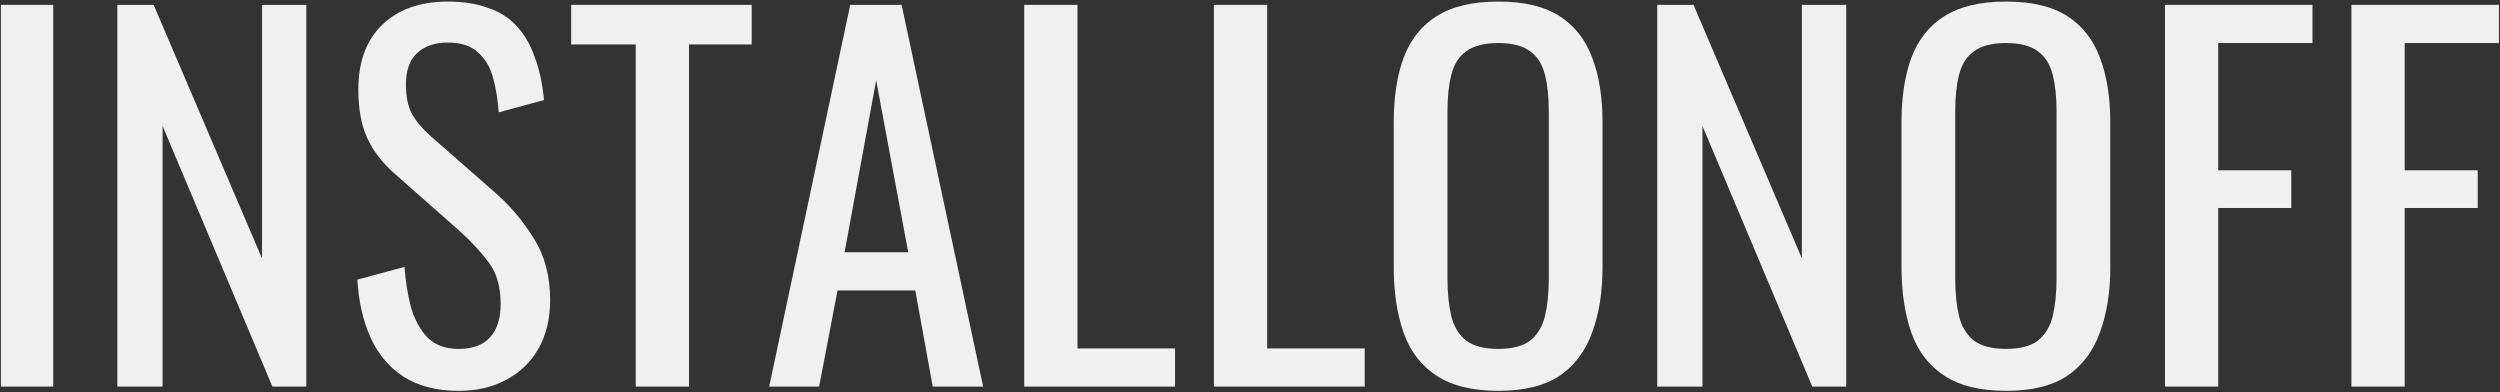 <?xml version="1.0" encoding="UTF-8"?> <svg xmlns="http://www.w3.org/2000/svg" width="1358" height="213" viewBox="0 0 1358 213" fill="none"><rect x="0" y="0" width="1358" height="213" fill="#333333" stroke="none"/> <path d="M0.499 210V2.64H28.915V210H0.499Z" fill="#F0F0F0"></path> <path d="M63.743 210V2.64H83.455L142.335 140.368V2.64H166.399V210H147.967L88.319 68.432V210H63.743Z" fill="#F0F0F0"></path> <path d="M249.169 212.304C237.222 212.304 227.238 209.744 219.217 204.624C211.366 199.504 205.393 192.421 201.297 183.376C197.201 174.33 194.812 163.834 194.129 151.888L219.729 144.976C220.241 152.314 221.35 159.397 223.057 166.224C224.934 173.05 227.921 178.682 232.017 183.12C236.113 187.386 241.83 189.52 249.169 189.52C256.678 189.52 262.31 187.472 266.065 183.376C269.99 179.109 271.953 173.05 271.953 165.2C271.953 155.813 269.82 148.304 265.553 142.672C261.286 136.869 255.91 131.066 249.425 125.264L214.609 94.544C207.782 88.57 202.748 82.085 199.505 75.088C196.262 67.92 194.641 59.13 194.641 48.72C194.641 33.53 198.993 21.754 207.697 13.392C216.401 5.029 228.262 0.848 243.281 0.848C251.473 0.848 258.641 1.957 264.785 4.176C271.1 6.224 276.305 9.466 280.401 13.904C284.668 18.341 287.996 23.973 290.385 30.8C292.945 37.456 294.652 45.306 295.505 54.352L270.929 61.008C270.417 54.181 269.393 47.952 267.857 42.32C266.321 36.517 263.59 31.909 259.665 28.496C255.91 24.912 250.449 23.12 243.281 23.12C236.113 23.12 230.481 25.082 226.385 29.008C222.46 32.762 220.497 38.394 220.497 45.904C220.497 52.218 221.521 57.424 223.569 61.52C225.788 65.616 229.286 69.797 234.065 74.064L269.137 104.784C276.988 111.61 283.9 119.802 289.873 129.36C295.846 138.746 298.833 149.925 298.833 162.896C298.833 173.136 296.7 182.01 292.433 189.52C288.166 196.858 282.278 202.49 274.769 206.416C267.43 210.341 258.897 212.304 249.169 212.304Z" fill="#F0F0F0"></path> <path d="M345.337 210V24.144H310.265V2.64H408.313V24.144H374.265V210H345.337Z" fill="#F0F0F0"></path> <path d="M417.819 210L461.851 2.64H489.755L534.043 210H506.651L497.179 157.776H454.939L444.955 210H417.819ZM458.779 137.04H493.339L475.931 43.6L458.779 137.04Z" fill="#F0F0F0"></path> <path d="M556.363 210V2.64H585.291V189.264H638.283V210H556.363Z" fill="#F0F0F0"></path> <path d="M659.393 210V2.64H688.321V189.264H741.313V210H659.393Z" fill="#F0F0F0"></path> <path d="M813.915 212.304C799.92 212.304 788.742 209.573 780.379 204.112C772.016 198.65 766.043 190.885 762.459 180.816C758.875 170.576 757.083 158.629 757.083 144.976V66.384C757.083 52.73 758.875 41.04 762.459 31.312C766.214 21.413 772.187 13.904 780.379 8.784C788.742 3.493 799.92 0.848 813.915 0.848C827.91 0.848 839.003 3.493 847.195 8.784C855.387 14.074 861.275 21.584 864.859 31.312C868.614 41.04 870.491 52.73 870.491 66.384V145.232C870.491 158.714 868.614 170.49 864.859 180.56C861.275 190.629 855.387 198.48 847.195 204.112C839.003 209.573 827.91 212.304 813.915 212.304ZM813.915 189.52C821.595 189.52 827.398 187.984 831.323 184.912C835.248 181.669 837.894 177.232 839.259 171.6C840.624 165.797 841.307 159.056 841.307 151.376V60.496C841.307 52.816 840.624 46.245 839.259 40.784C837.894 35.152 835.248 30.885 831.323 27.984C827.398 24.912 821.595 23.376 813.915 23.376C806.235 23.376 800.347 24.912 796.251 27.984C792.326 30.885 789.68 35.152 788.315 40.784C786.95 46.245 786.267 52.816 786.267 60.496V151.376C786.267 159.056 786.95 165.797 788.315 171.6C789.68 177.232 792.326 181.669 796.251 184.912C800.347 187.984 806.235 189.52 813.915 189.52Z" fill="#F0F0F0"></path> <path d="M900.203 210V2.64H919.915L978.795 140.368V2.64H1002.86V210H984.427L924.779 68.432V210H900.203Z" fill="#F0F0F0"></path> <path d="M1089.72 212.304C1075.73 212.304 1064.55 209.573 1056.19 204.112C1047.83 198.65 1041.85 190.885 1038.27 180.816C1034.69 170.576 1032.89 158.629 1032.89 144.976V66.384C1032.89 52.73 1034.69 41.04 1038.27 31.312C1042.02 21.413 1048 13.904 1056.19 8.784C1064.55 3.493 1075.73 0.848 1089.72 0.848C1103.72 0.848 1114.81 3.493 1123.01 8.784C1131.2 14.074 1137.08 21.584 1140.67 31.312C1144.42 41.04 1146.3 52.73 1146.3 66.384V145.232C1146.3 158.714 1144.42 170.49 1140.67 180.56C1137.08 190.629 1131.2 198.48 1123.01 204.112C1114.81 209.573 1103.72 212.304 1089.72 212.304ZM1089.72 189.52C1097.4 189.52 1103.21 187.984 1107.13 184.912C1111.06 181.669 1113.7 177.232 1115.07 171.6C1116.43 165.797 1117.12 159.056 1117.12 151.376V60.496C1117.12 52.816 1116.43 46.245 1115.07 40.784C1113.7 35.152 1111.06 30.885 1107.13 27.984C1103.21 24.912 1097.4 23.376 1089.72 23.376C1082.04 23.376 1076.16 24.912 1072.06 27.984C1068.14 30.885 1065.49 35.152 1064.12 40.784C1062.76 46.245 1062.08 52.816 1062.08 60.496V151.376C1062.08 159.056 1062.76 165.797 1064.12 171.6C1065.49 177.232 1068.14 181.669 1072.06 184.912C1076.16 187.984 1082.04 189.52 1089.72 189.52Z" fill="#F0F0F0"></path> <path d="M1176.01 210V2.64H1256.14V23.376H1204.94V92.496H1244.62V112.976H1204.94V210H1176.01Z" fill="#F0F0F0"></path> <path d="M1277.29 210V2.64H1357.42V23.376H1306.22V92.496H1345.9V112.976H1306.22V210H1277.29Z" fill="#F0F0F0"></path> </svg> 